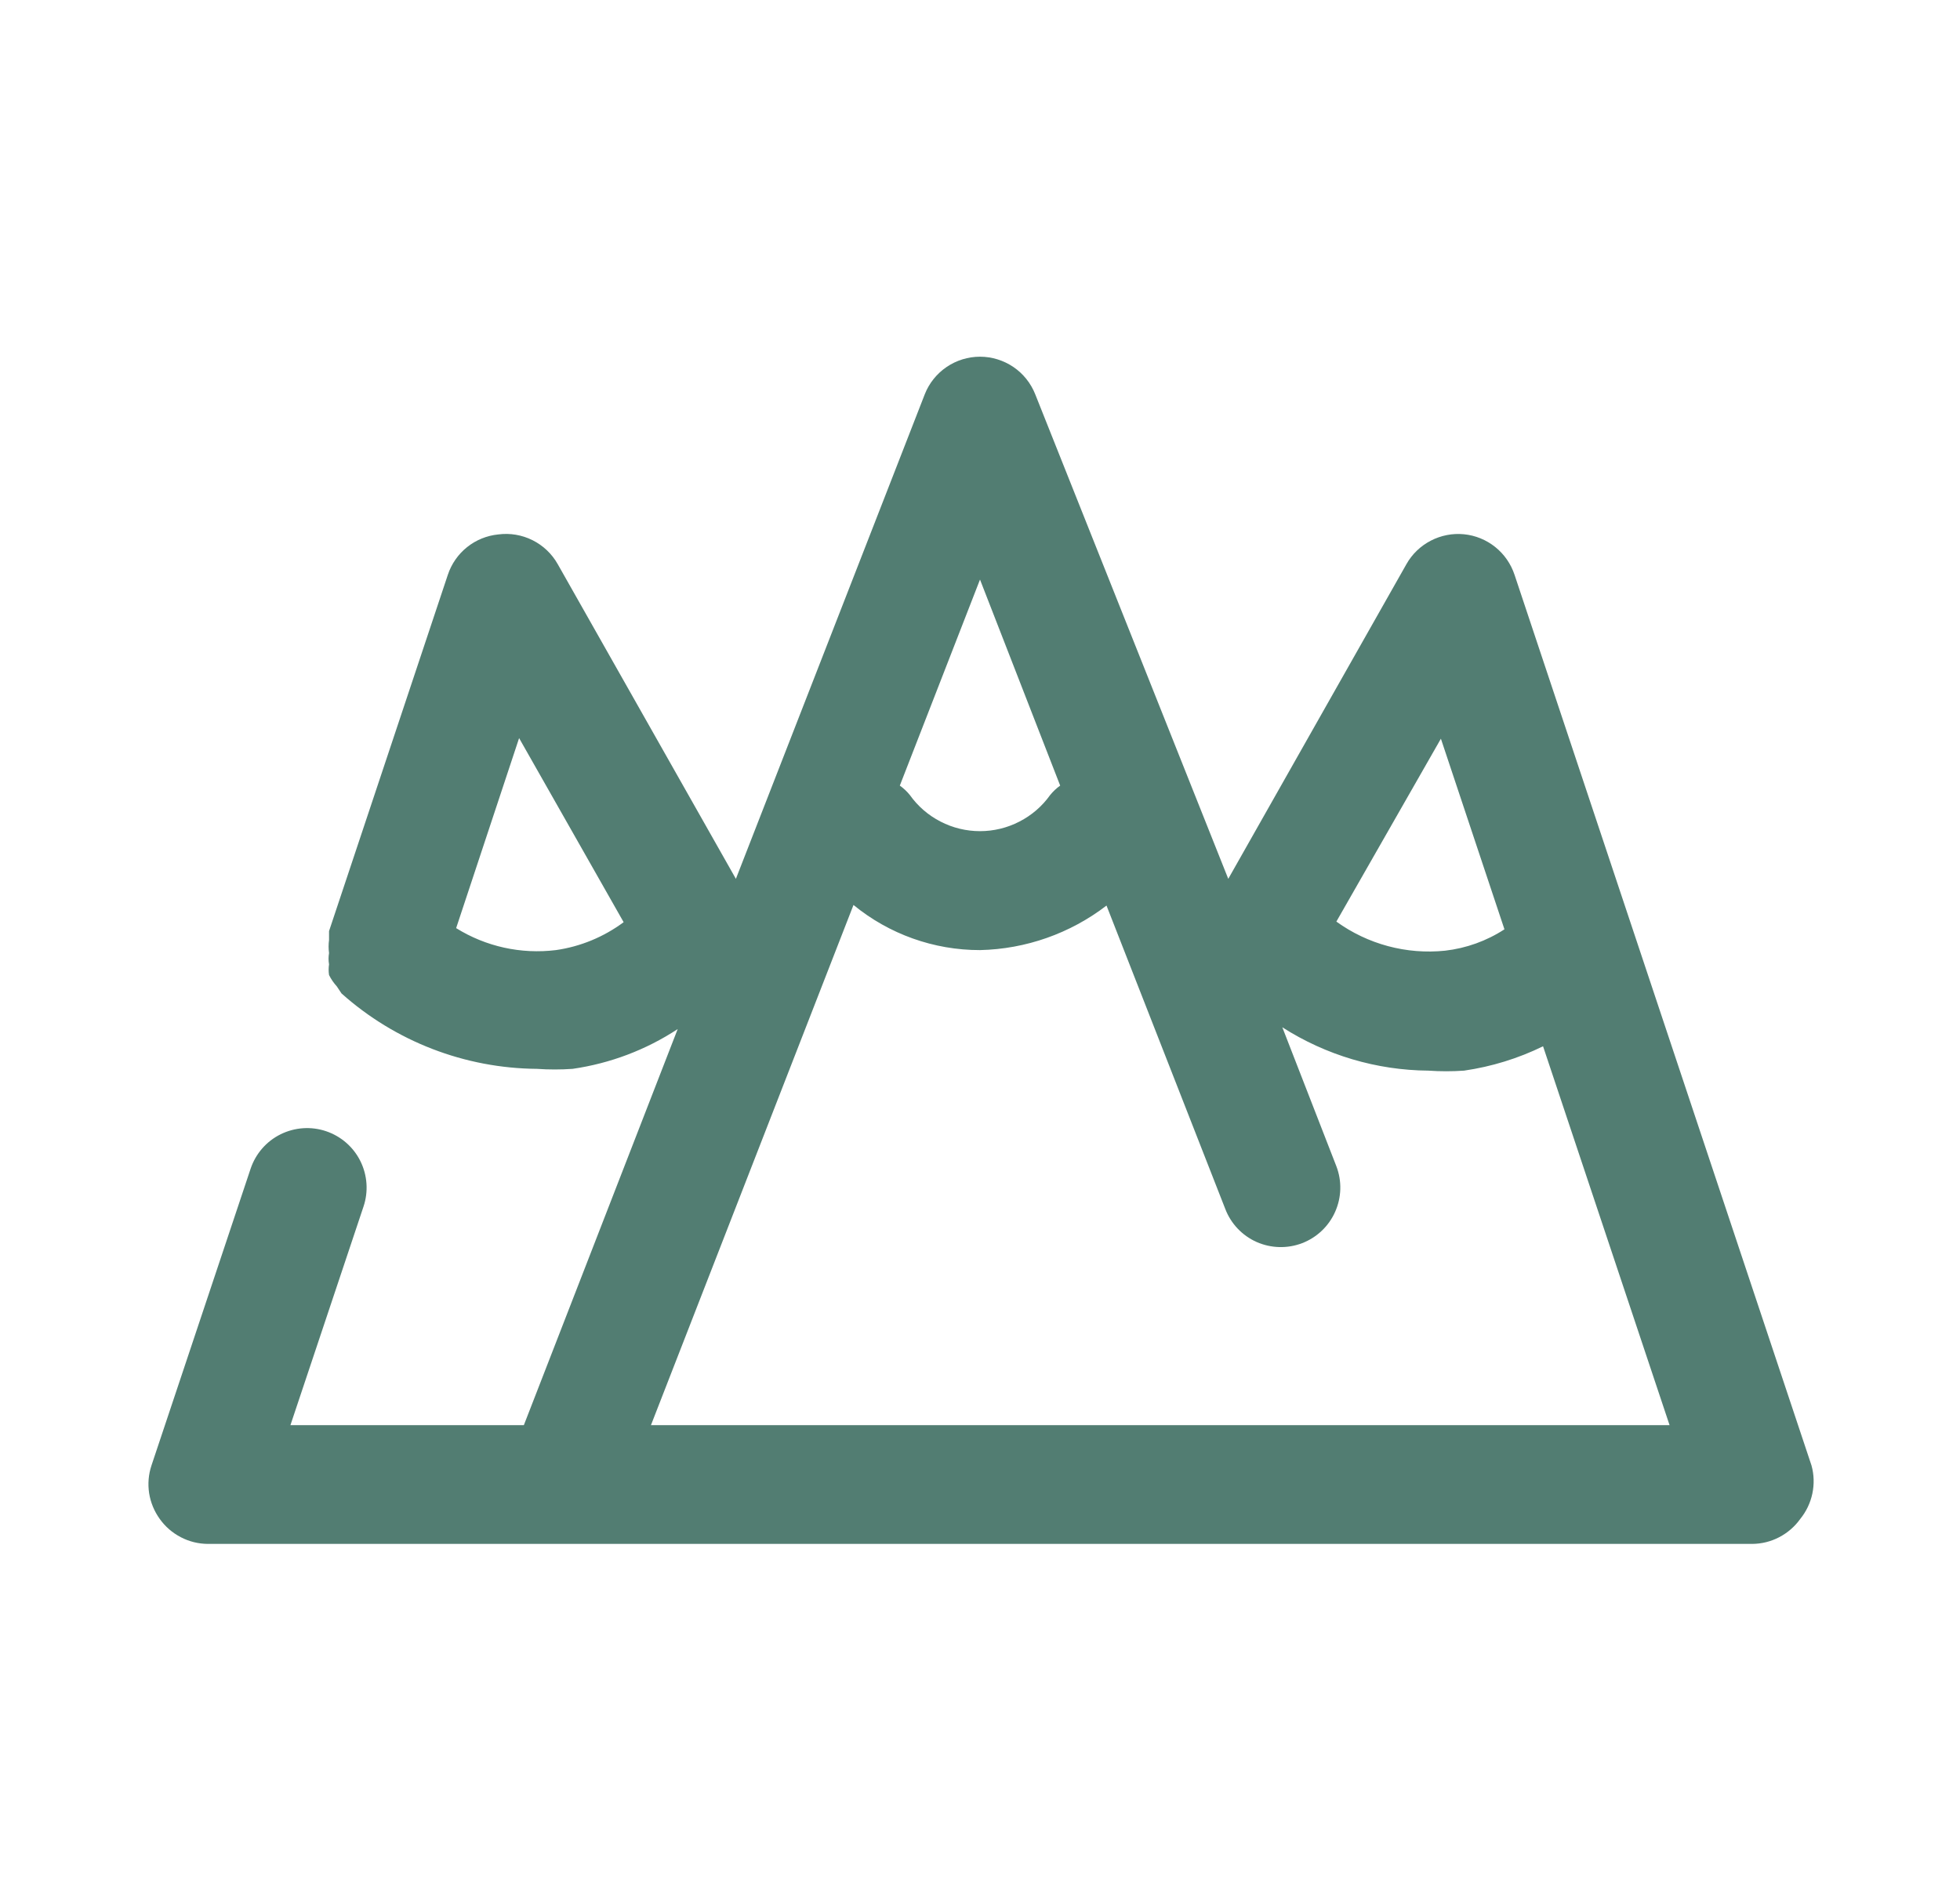<svg width="33" height="32" viewBox="0 0 33 32" fill="none" xmlns="http://www.w3.org/2000/svg">
<path d="M30.5 24.68L25.5 9.68C25.439 9.496 25.326 9.333 25.175 9.212C25.024 9.091 24.841 9.016 24.648 8.997C24.456 8.978 24.262 9.016 24.09 9.105C23.918 9.194 23.775 9.331 23.68 9.5L20.68 14.8L17.43 6.64C17.356 6.453 17.228 6.293 17.062 6.18C16.896 6.068 16.7 6.007 16.5 6.007C16.299 6.007 16.103 6.068 15.938 6.18C15.772 6.293 15.643 6.453 15.57 6.64L12.39 14.8L9.39 9.5C9.292 9.326 9.144 9.186 8.966 9.097C8.788 9.008 8.587 8.974 8.39 9C8.198 9.019 8.015 9.093 7.864 9.214C7.713 9.335 7.601 9.496 7.54 9.68L5.54 15.68C5.54 15.73 5.54 15.78 5.54 15.83C5.53 15.903 5.53 15.977 5.54 16.05C5.529 16.113 5.529 16.177 5.54 16.24C5.531 16.299 5.531 16.36 5.54 16.42C5.574 16.489 5.618 16.553 5.67 16.61L5.75 16.73C6.656 17.539 7.825 17.99 9.04 18C9.24 18.014 9.44 18.014 9.64 18C10.272 17.909 10.876 17.681 11.41 17.33L8.82 24H4.89L6.12 20.32C6.205 20.068 6.186 19.793 6.068 19.554C5.95 19.316 5.742 19.135 5.49 19.05C5.238 18.965 4.963 18.984 4.724 19.102C4.486 19.22 4.305 19.428 4.22 19.68L2.55 24.68C2.5 24.83 2.487 24.99 2.511 25.147C2.536 25.303 2.597 25.451 2.69 25.58C2.782 25.709 2.903 25.814 3.044 25.887C3.185 25.961 3.341 25.999 3.5 26H29.5C29.659 25.999 29.815 25.961 29.956 25.887C30.096 25.814 30.218 25.709 30.31 25.58C30.411 25.456 30.481 25.309 30.514 25.153C30.547 24.996 30.543 24.834 30.5 24.68ZM24.26 12.44L25.33 15.65C25.029 15.846 24.687 15.969 24.33 16.01C23.68 16.077 23.029 15.902 22.5 15.52L24.26 12.44ZM16.5 9.76L17.85 13.23C17.786 13.275 17.729 13.329 17.68 13.39C17.546 13.578 17.369 13.731 17.163 13.836C16.958 13.942 16.731 13.997 16.5 13.997C16.269 13.997 16.041 13.942 15.836 13.836C15.631 13.731 15.454 13.578 15.32 13.39C15.271 13.329 15.214 13.275 15.15 13.23L16.5 9.76ZM9.36 16C8.774 16.072 8.181 15.942 7.68 15.63L8.74 12.43L10.5 15.53C10.165 15.779 9.773 15.941 9.36 16ZM10.96 24L14.37 15.24C14.97 15.732 15.723 16.001 16.5 16C17.272 15.983 18.018 15.72 18.63 15.25L20.63 20.36C20.725 20.608 20.915 20.808 21.158 20.916C21.401 21.023 21.677 21.03 21.925 20.935C22.173 20.839 22.373 20.649 22.48 20.406C22.588 20.163 22.595 19.888 22.5 19.64L21.59 17.3C22.325 17.77 23.177 18.023 24.05 18.03C24.25 18.044 24.45 18.044 24.65 18.03C25.112 17.963 25.561 17.825 25.98 17.62L28.11 24H10.96Z" fill="#527D72"/>
</svg>
